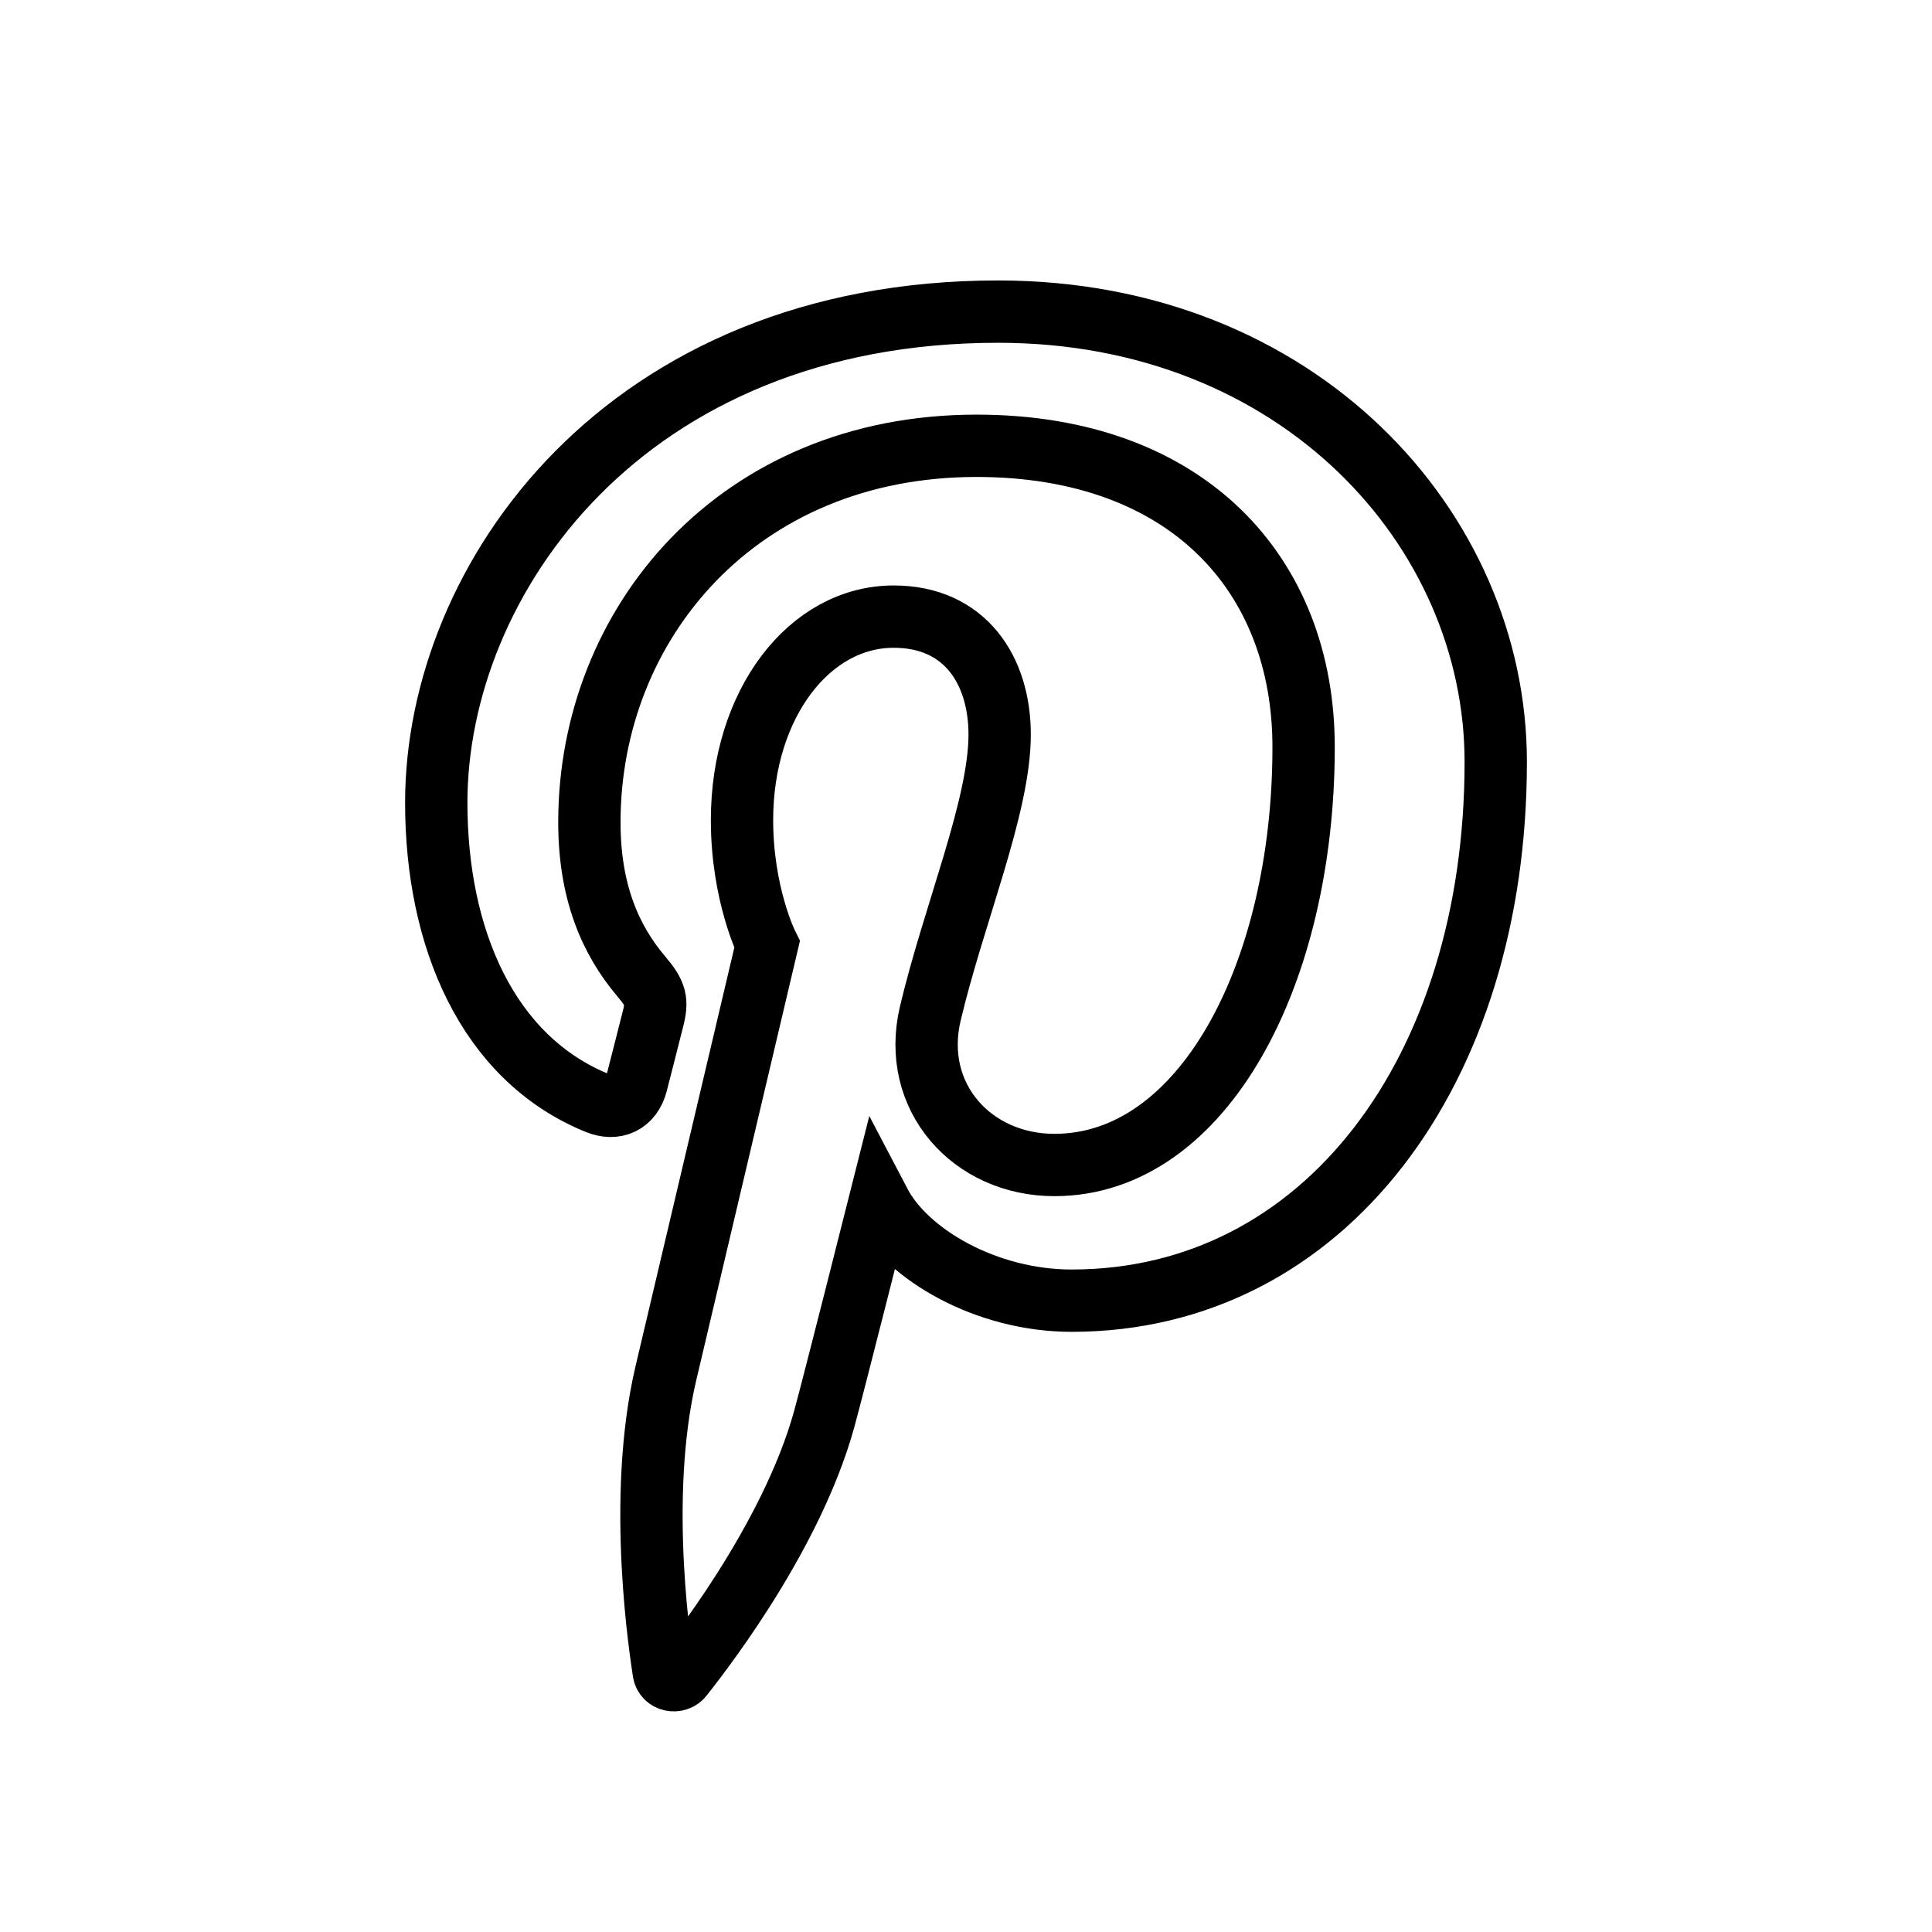 <?xml version="1.0" encoding="UTF-8"?>
<svg width="31px" height="31px" viewBox="0 0 31 31" version="1.1" xmlns="http://www.w3.org/2000/svg" xmlns:xlink="http://www.w3.org/1999/xlink">
    <!-- Generator: Sketch 48.2 (47327) - http://www.bohemiancoding.com/sketch -->
    <title>Artboard 2</title>
    <desc>Created with Sketch.</desc>
    <defs></defs>
    <g id="Page-1" stroke="none" stroke-width="1" fill="none" fill-rule="evenodd">
        <g id="Artboard-2" stroke="#000000">
            <g id="pinterest-icon" transform="translate(5, 5)">
                <path d="M11.015,0 C5.022,0 2,4.297 2,7.88 C2,10.05 2.821,11.98 4.583,12.698 C4.872,12.817 5.131,12.703 5.214,12.383 C5.273,12.162 5.411,11.604 5.472,11.37 C5.556,11.054 5.524,10.944 5.29,10.667 C4.783,10.069 4.457,9.293 4.457,8.194 C4.457,5.006 6.843,2.153 10.668,2.153 C14.055,2.153 15.917,4.222 15.917,6.986 C15.917,10.624 14.307,13.693 11.918,13.693 C10.598,13.693 9.611,12.602 9.927,11.264 C10.305,9.665 11.04,7.942 11.04,6.787 C11.04,5.755 10.485,4.894 9.339,4.894 C7.99,4.894 6.906,6.29 6.906,8.159 C6.906,9.349 7.308,10.155 7.308,10.155 C7.308,10.155 5.928,16.004 5.686,17.028 C5.204,19.068 5.614,21.569 5.649,21.821 C5.669,21.971 5.861,22.007 5.948,21.894 C6.072,21.731 7.68,19.748 8.226,17.766 C8.38,17.205 9.113,14.299 9.113,14.299 C9.551,15.135 10.832,15.87 12.194,15.87 C16.249,15.87 19,12.174 19,7.226 C19,3.484 15.831,0 11.015,0 Z" id="Page-1"></path>
            </g>
        </g>
    </g>
</svg>